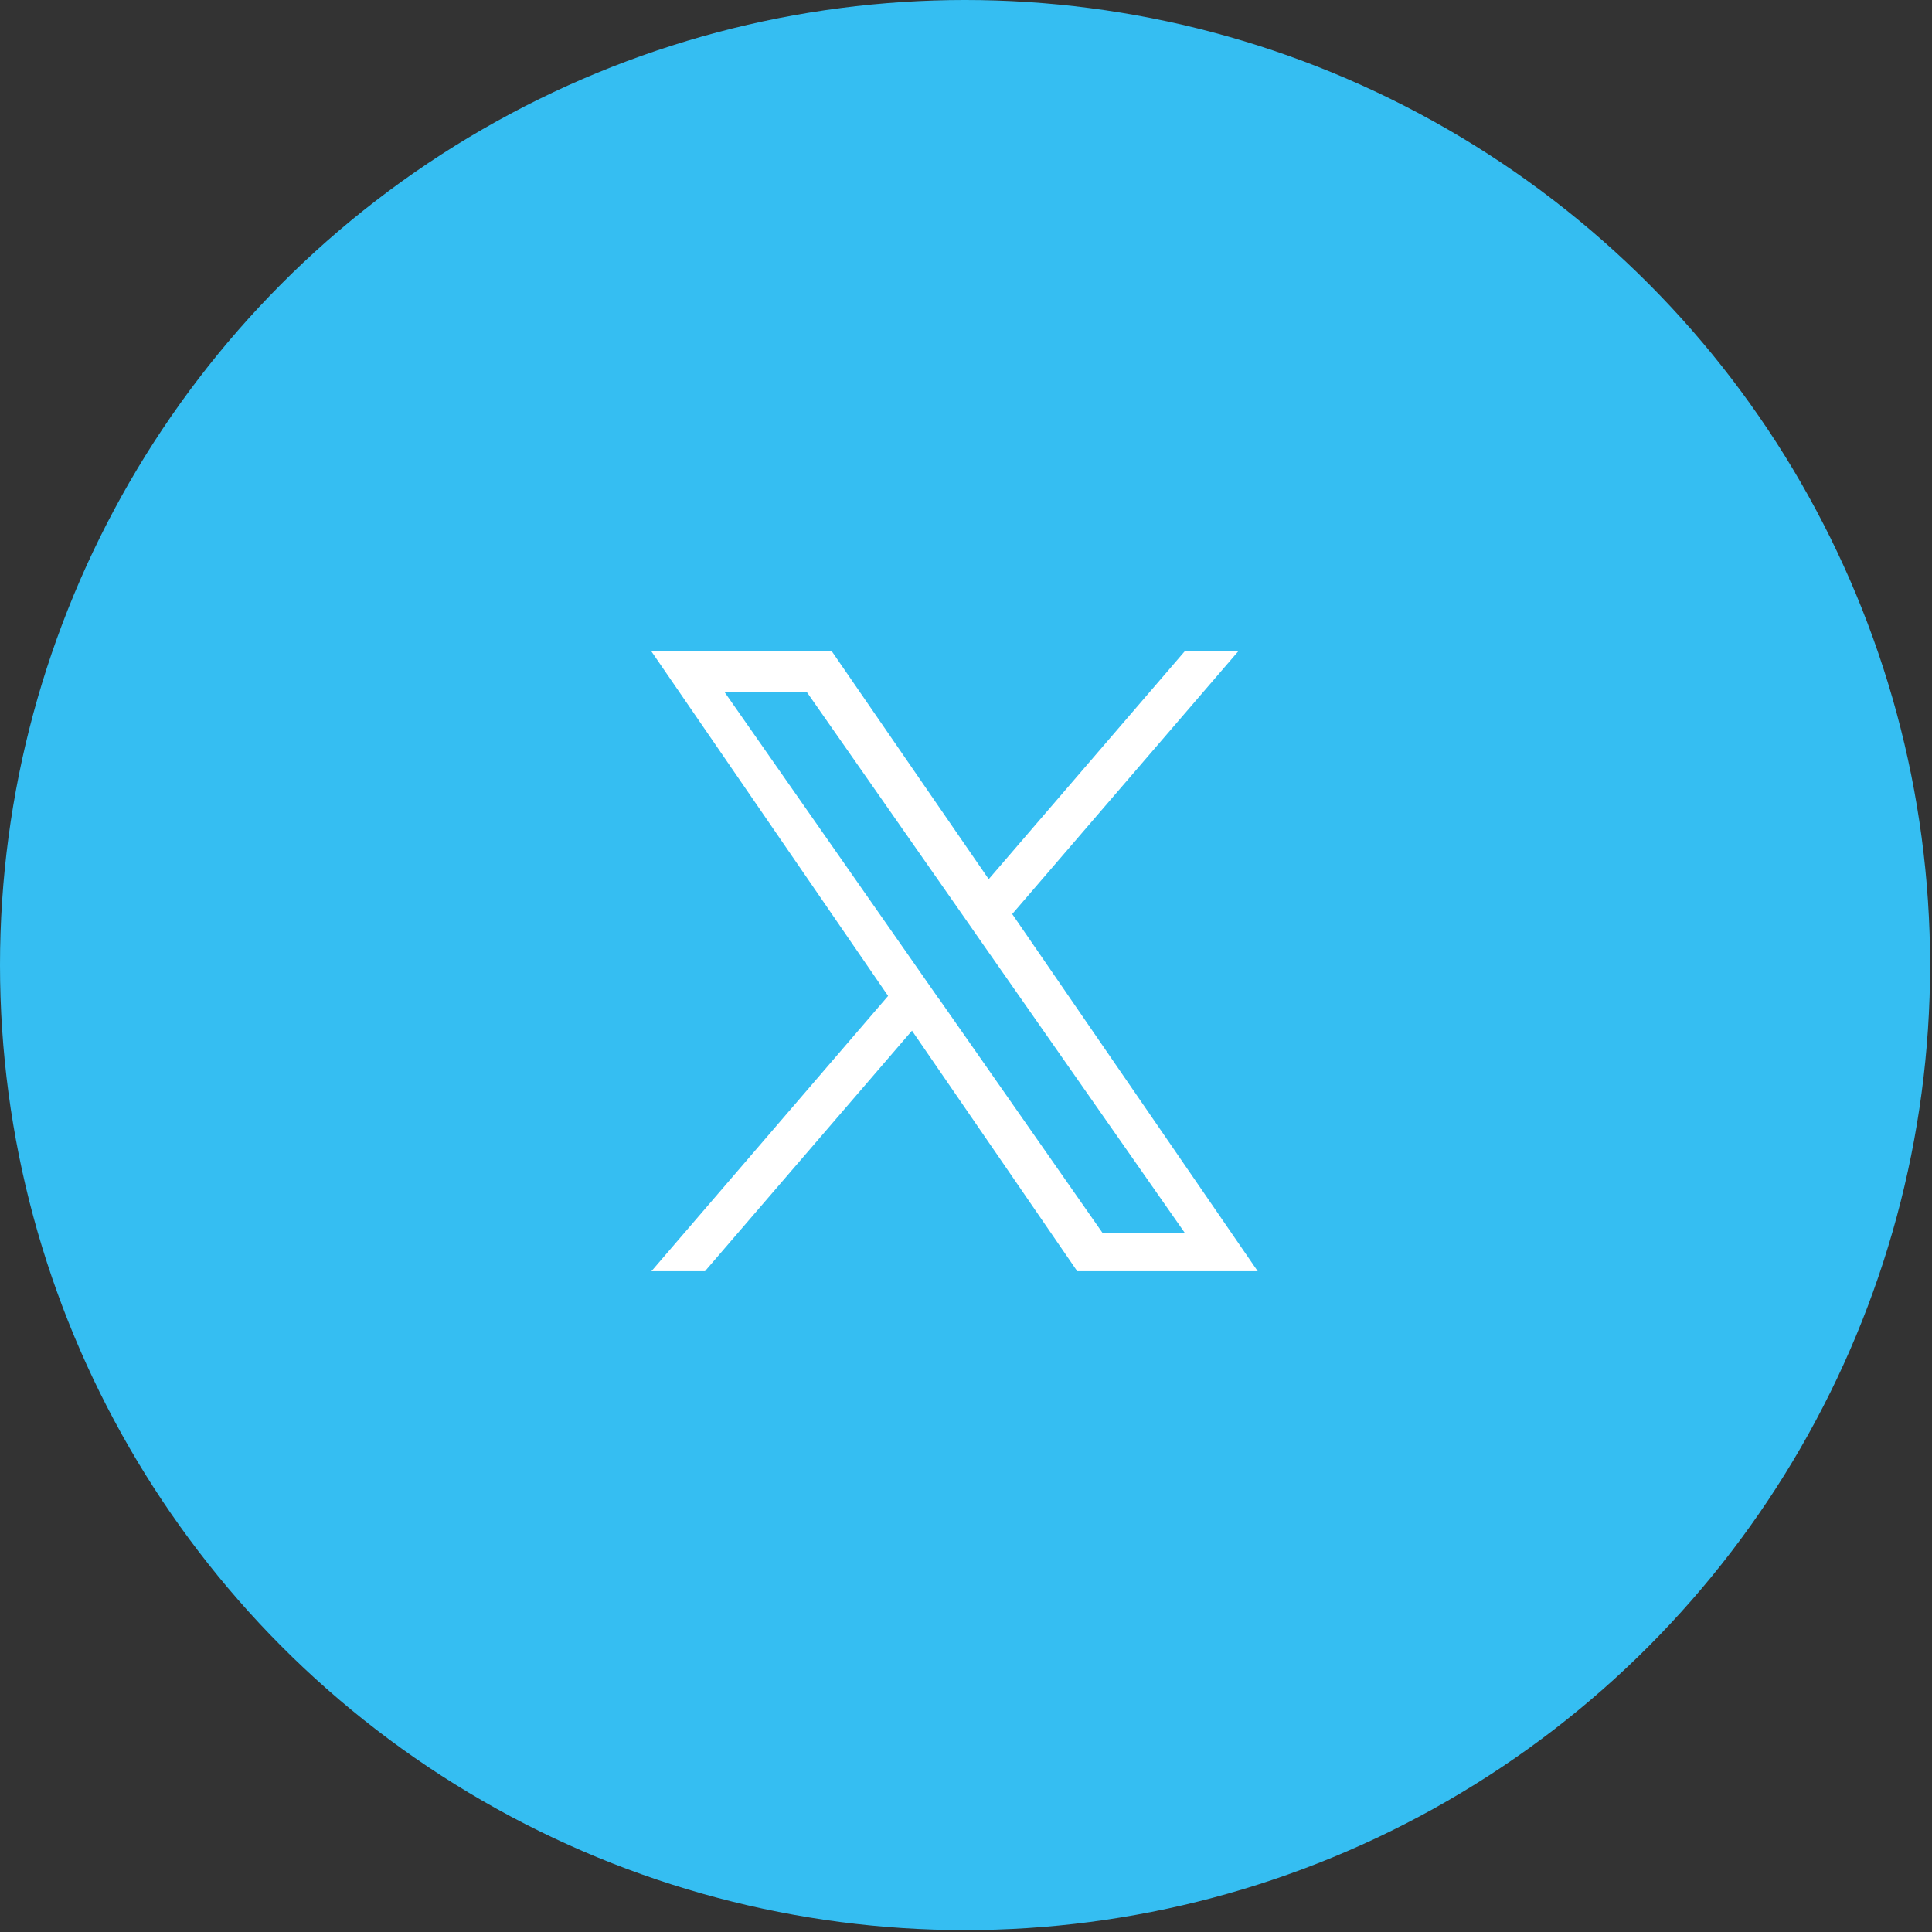 <svg width="53" height="53" viewBox="0 0 53 53" fill="none" xmlns="http://www.w3.org/2000/svg">
<rect x="0" y="0" width="53" height="53" fill="#333333" stroke="none"/>
<circle cx="26.474" cy="26.474" r="26.474" fill="#35BEF2"/>
<g clip-path="url(#clip0_210_1471)">
<path d="M27.771 25.071L33.966 17.87H32.497L27.123 24.118L22.821 17.87H17.87L24.363 27.321L17.87 34.873H19.339L25.018 28.274L29.552 34.873H34.503L27.765 25.071H27.771ZM25.759 27.407L25.104 26.468L19.869 18.975H22.126L26.349 25.018L27.004 25.958L32.497 33.814H30.24L25.759 27.401V27.407Z" fill="white"/>
</g>
<defs>
<clipPath id="clip0_210_1471">
<rect width="16.632" height="17.003" fill="white" transform="translate(17.87 17.87)"/>
</clipPath>
</defs>
</svg>
